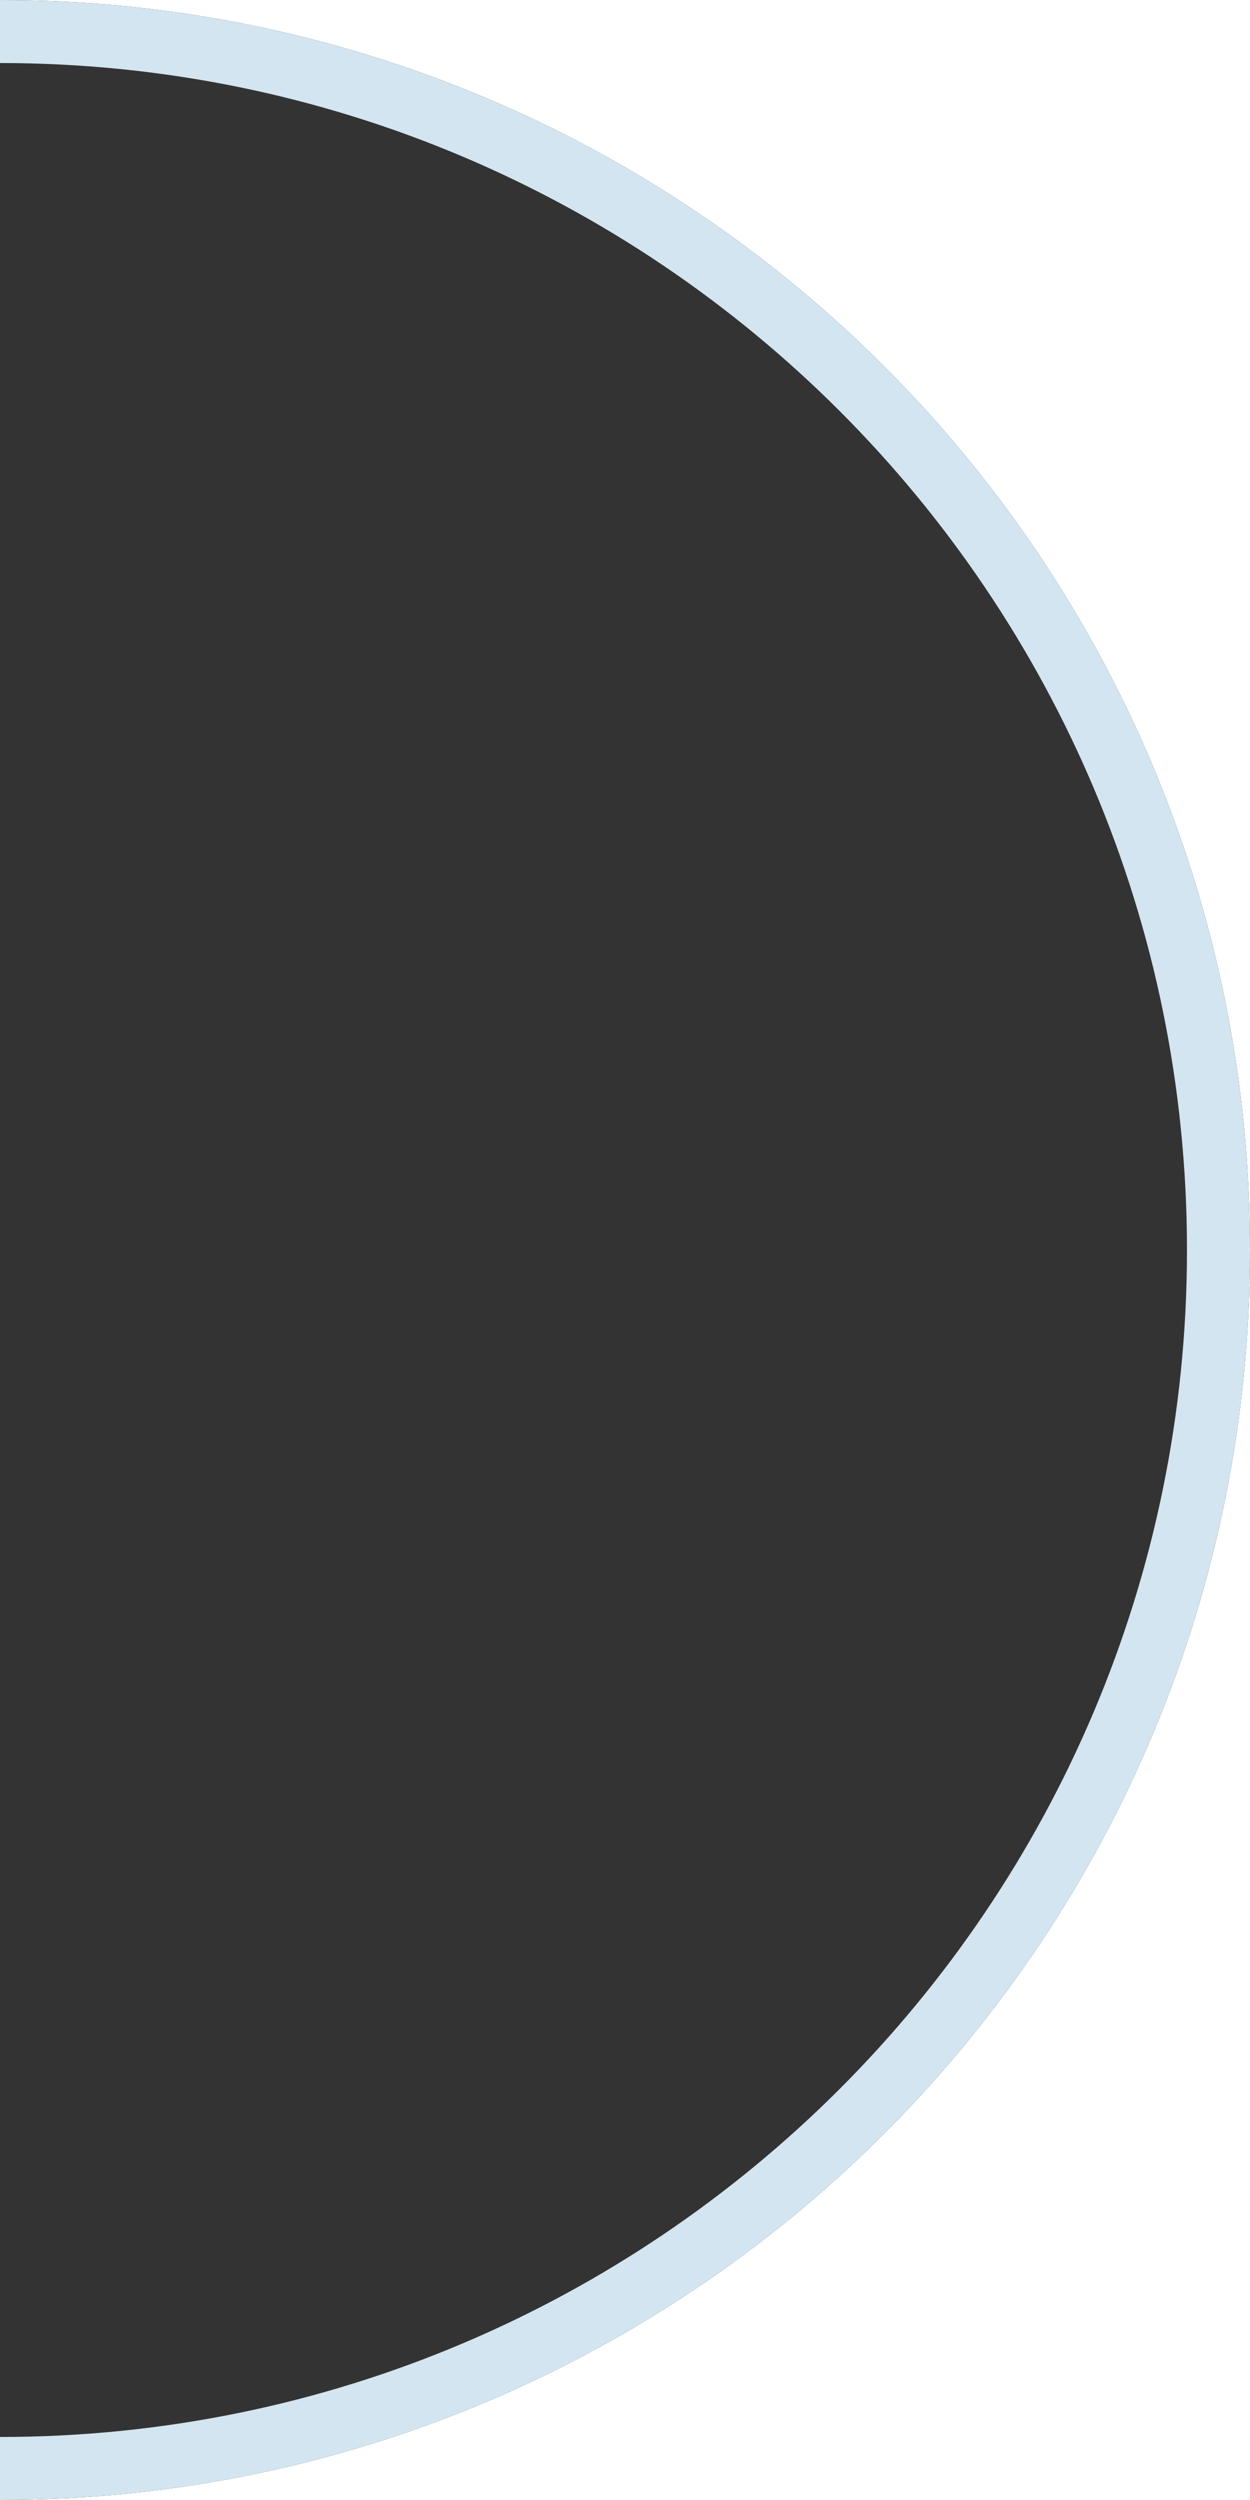 
<svg width="595px" height="1190px" viewBox="0 0 595 1190" version="1.1" xmlns="http://www.w3.org/2000/svg" xmlns:xlink="http://www.w3.org/1999/xlink">
    <rect x="0" y="0" width="595" height="1190" fill="#333333" stroke="none"/>
    <g id="Page-1" stroke="none" stroke-width="1" fill="none" fill-rule="evenodd">
        <g id="mask_circular_right_blue" fill-rule="nonzero">
            <path d="M595,0 L595,1190 L0,1190 L9.839,1189.92 C333.911,1184.666 595,920.323 595,595 C595,266.391 328.609,0 0,0 L595,0 Z" id="mask" fill="#FFFFFF"></path>
            <g id="Group" fill="#D3E5F0">
                <path d="M0,0 C328.609,0 595,266.391 595,595 C595,923.609 328.609,1190 0,1190 L0,1160 C312.041,1160 565,907.041 565,595 C565,282.959 312.041,30 0,30 L0,0 Z" id="Combined-Shape"></path>
            </g>
        </g>
    </g>
</svg>